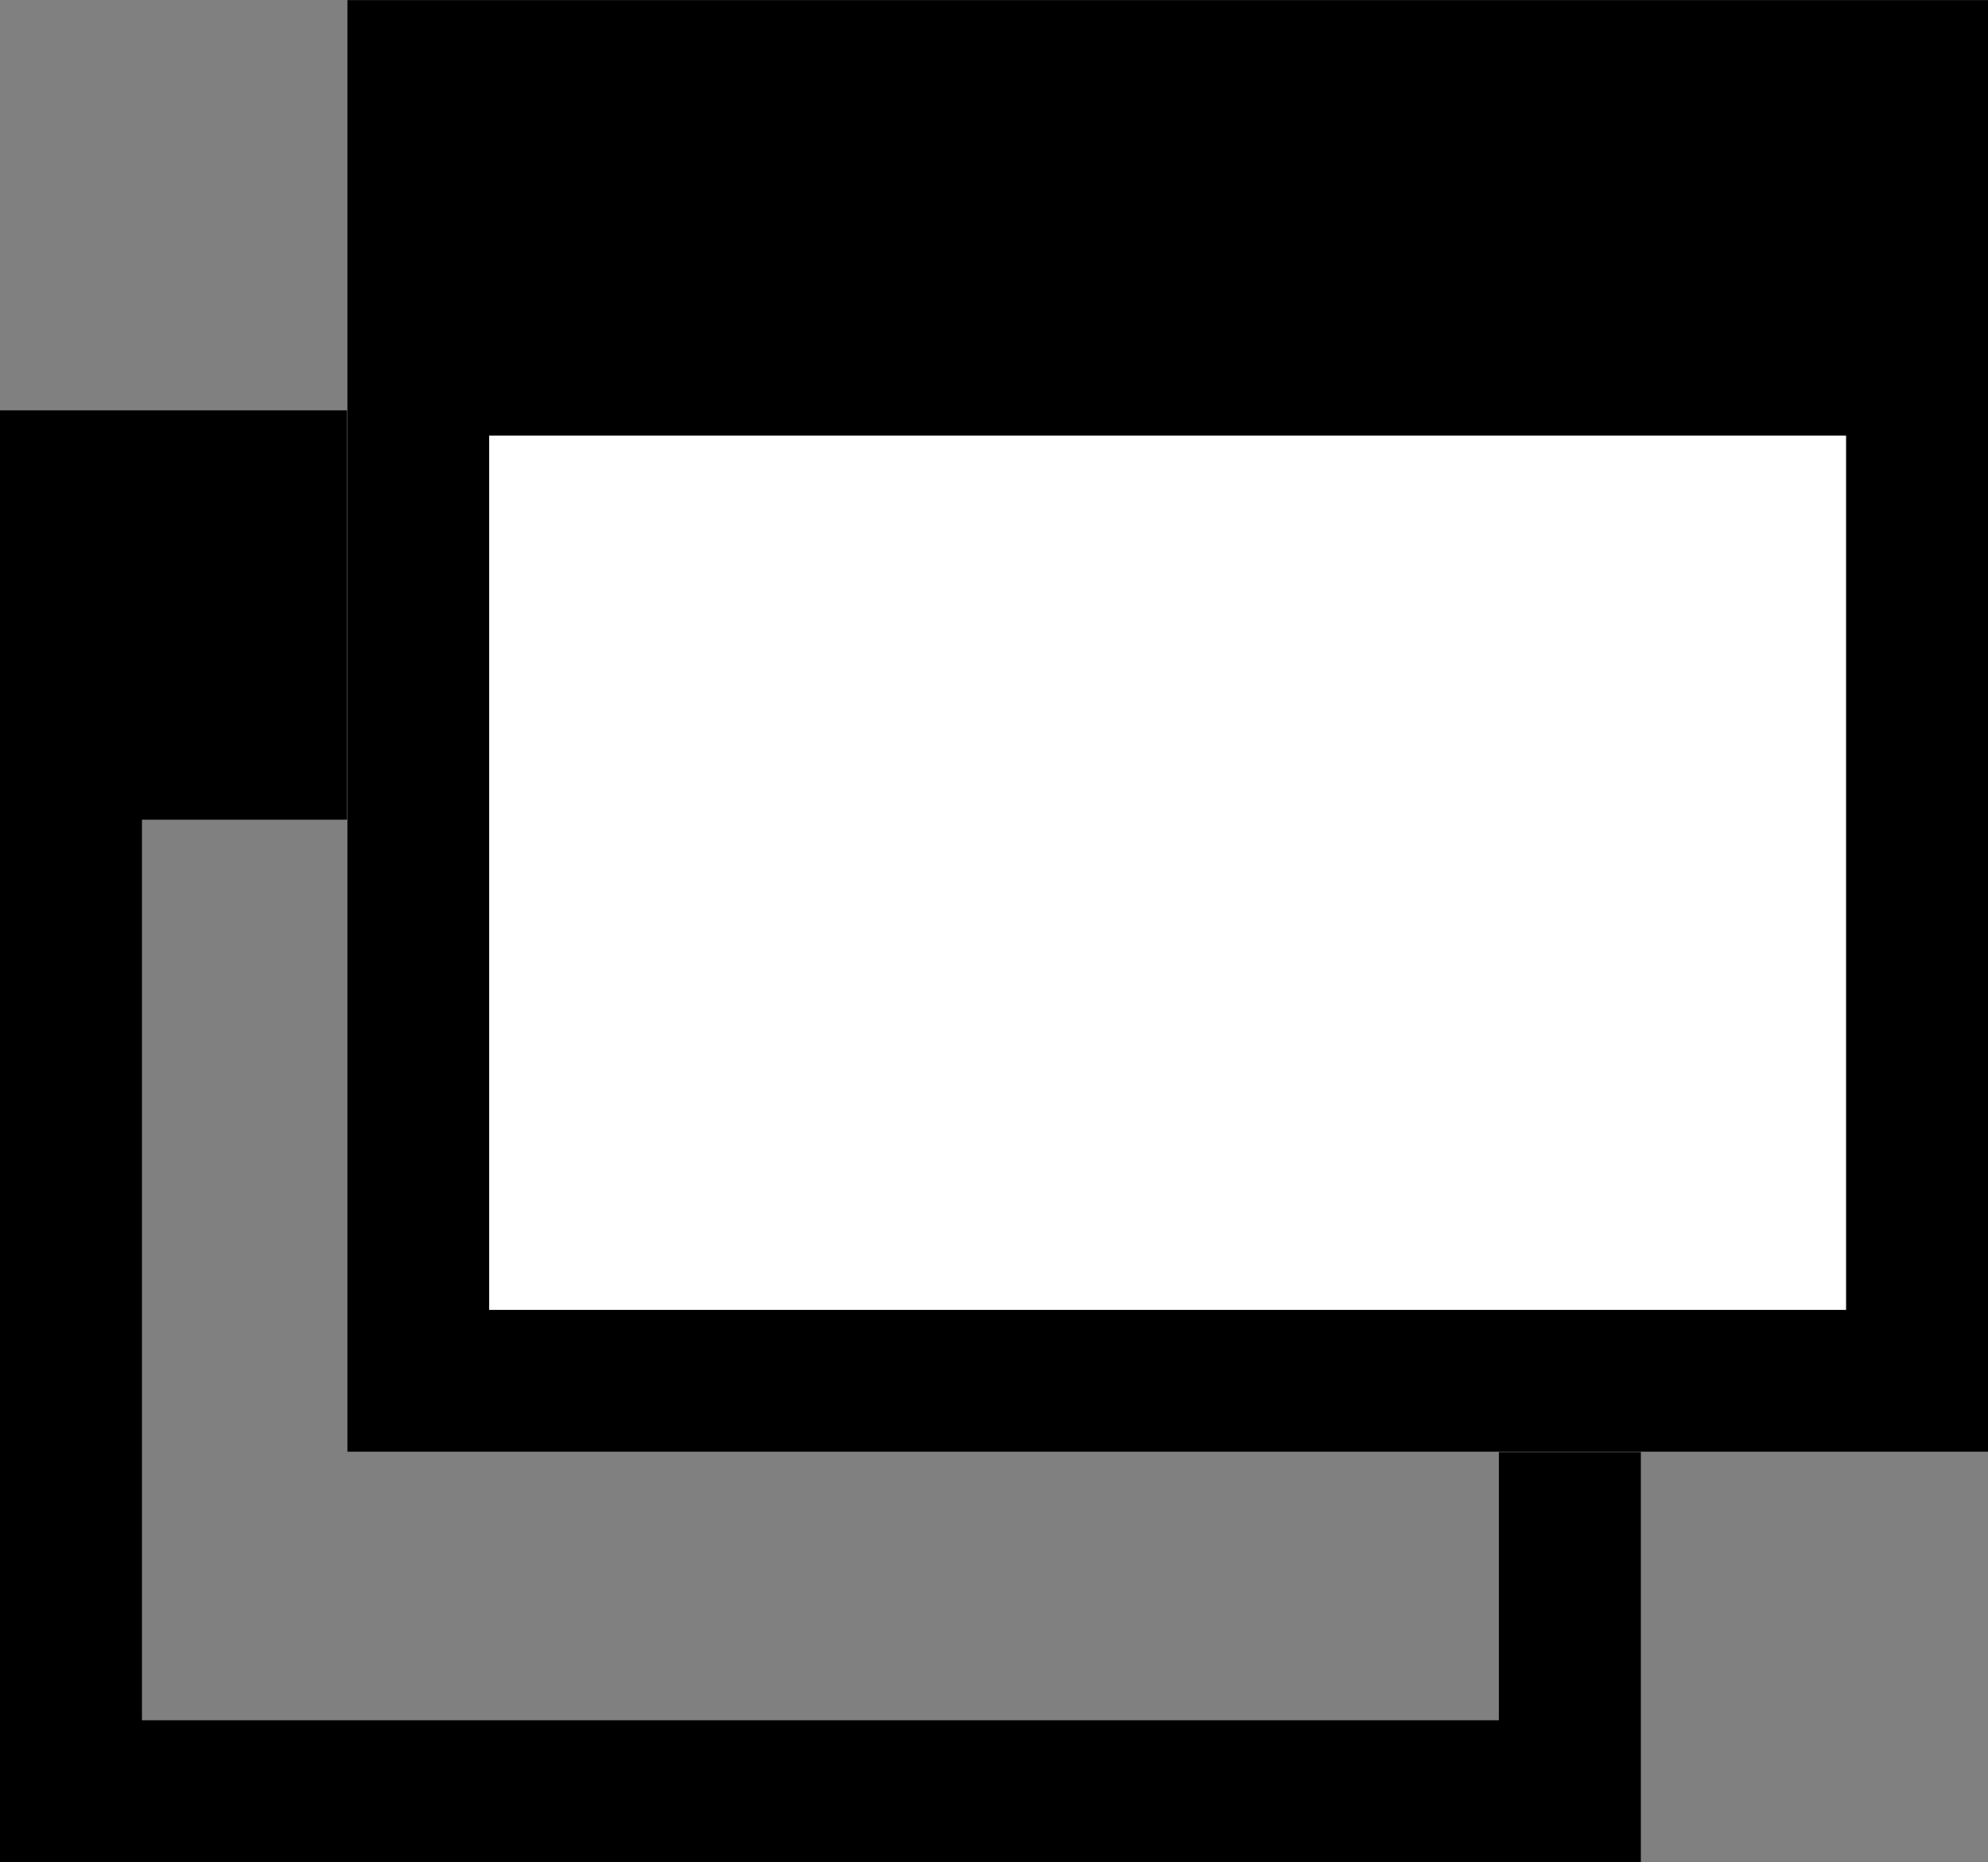 <svg xmlns="http://www.w3.org/2000/svg" width="23.456" height="21.967"><rect width="100%" height="100%" fill="#808080" stroke="none"/><defs><style>.c{stroke:none}</style></defs><path d="M1.117 5.647h3.165v4.022H1.117z"/><g stroke-miterlimit="10" fill="none"><path class="c" d="M19.361 21.968H0V4.841h19.36v17.127z"/><path d="M17.685 20.292V6.516H1.675v13.776h16.01m1.676 1.676H0V4.84h19.36v17.127z" fill="#000"/></g><g fill="#fff" stroke="#000" stroke-width="1.675" stroke-miterlimit="10"><path class="c" d="M4.096 0h19.36v17.127H4.096z"/><path fill="none" d="M4.934.838h17.685v15.451H4.934z"/></g><path d="M5.213 1.117H22.34v4.021H5.213z"/></svg>